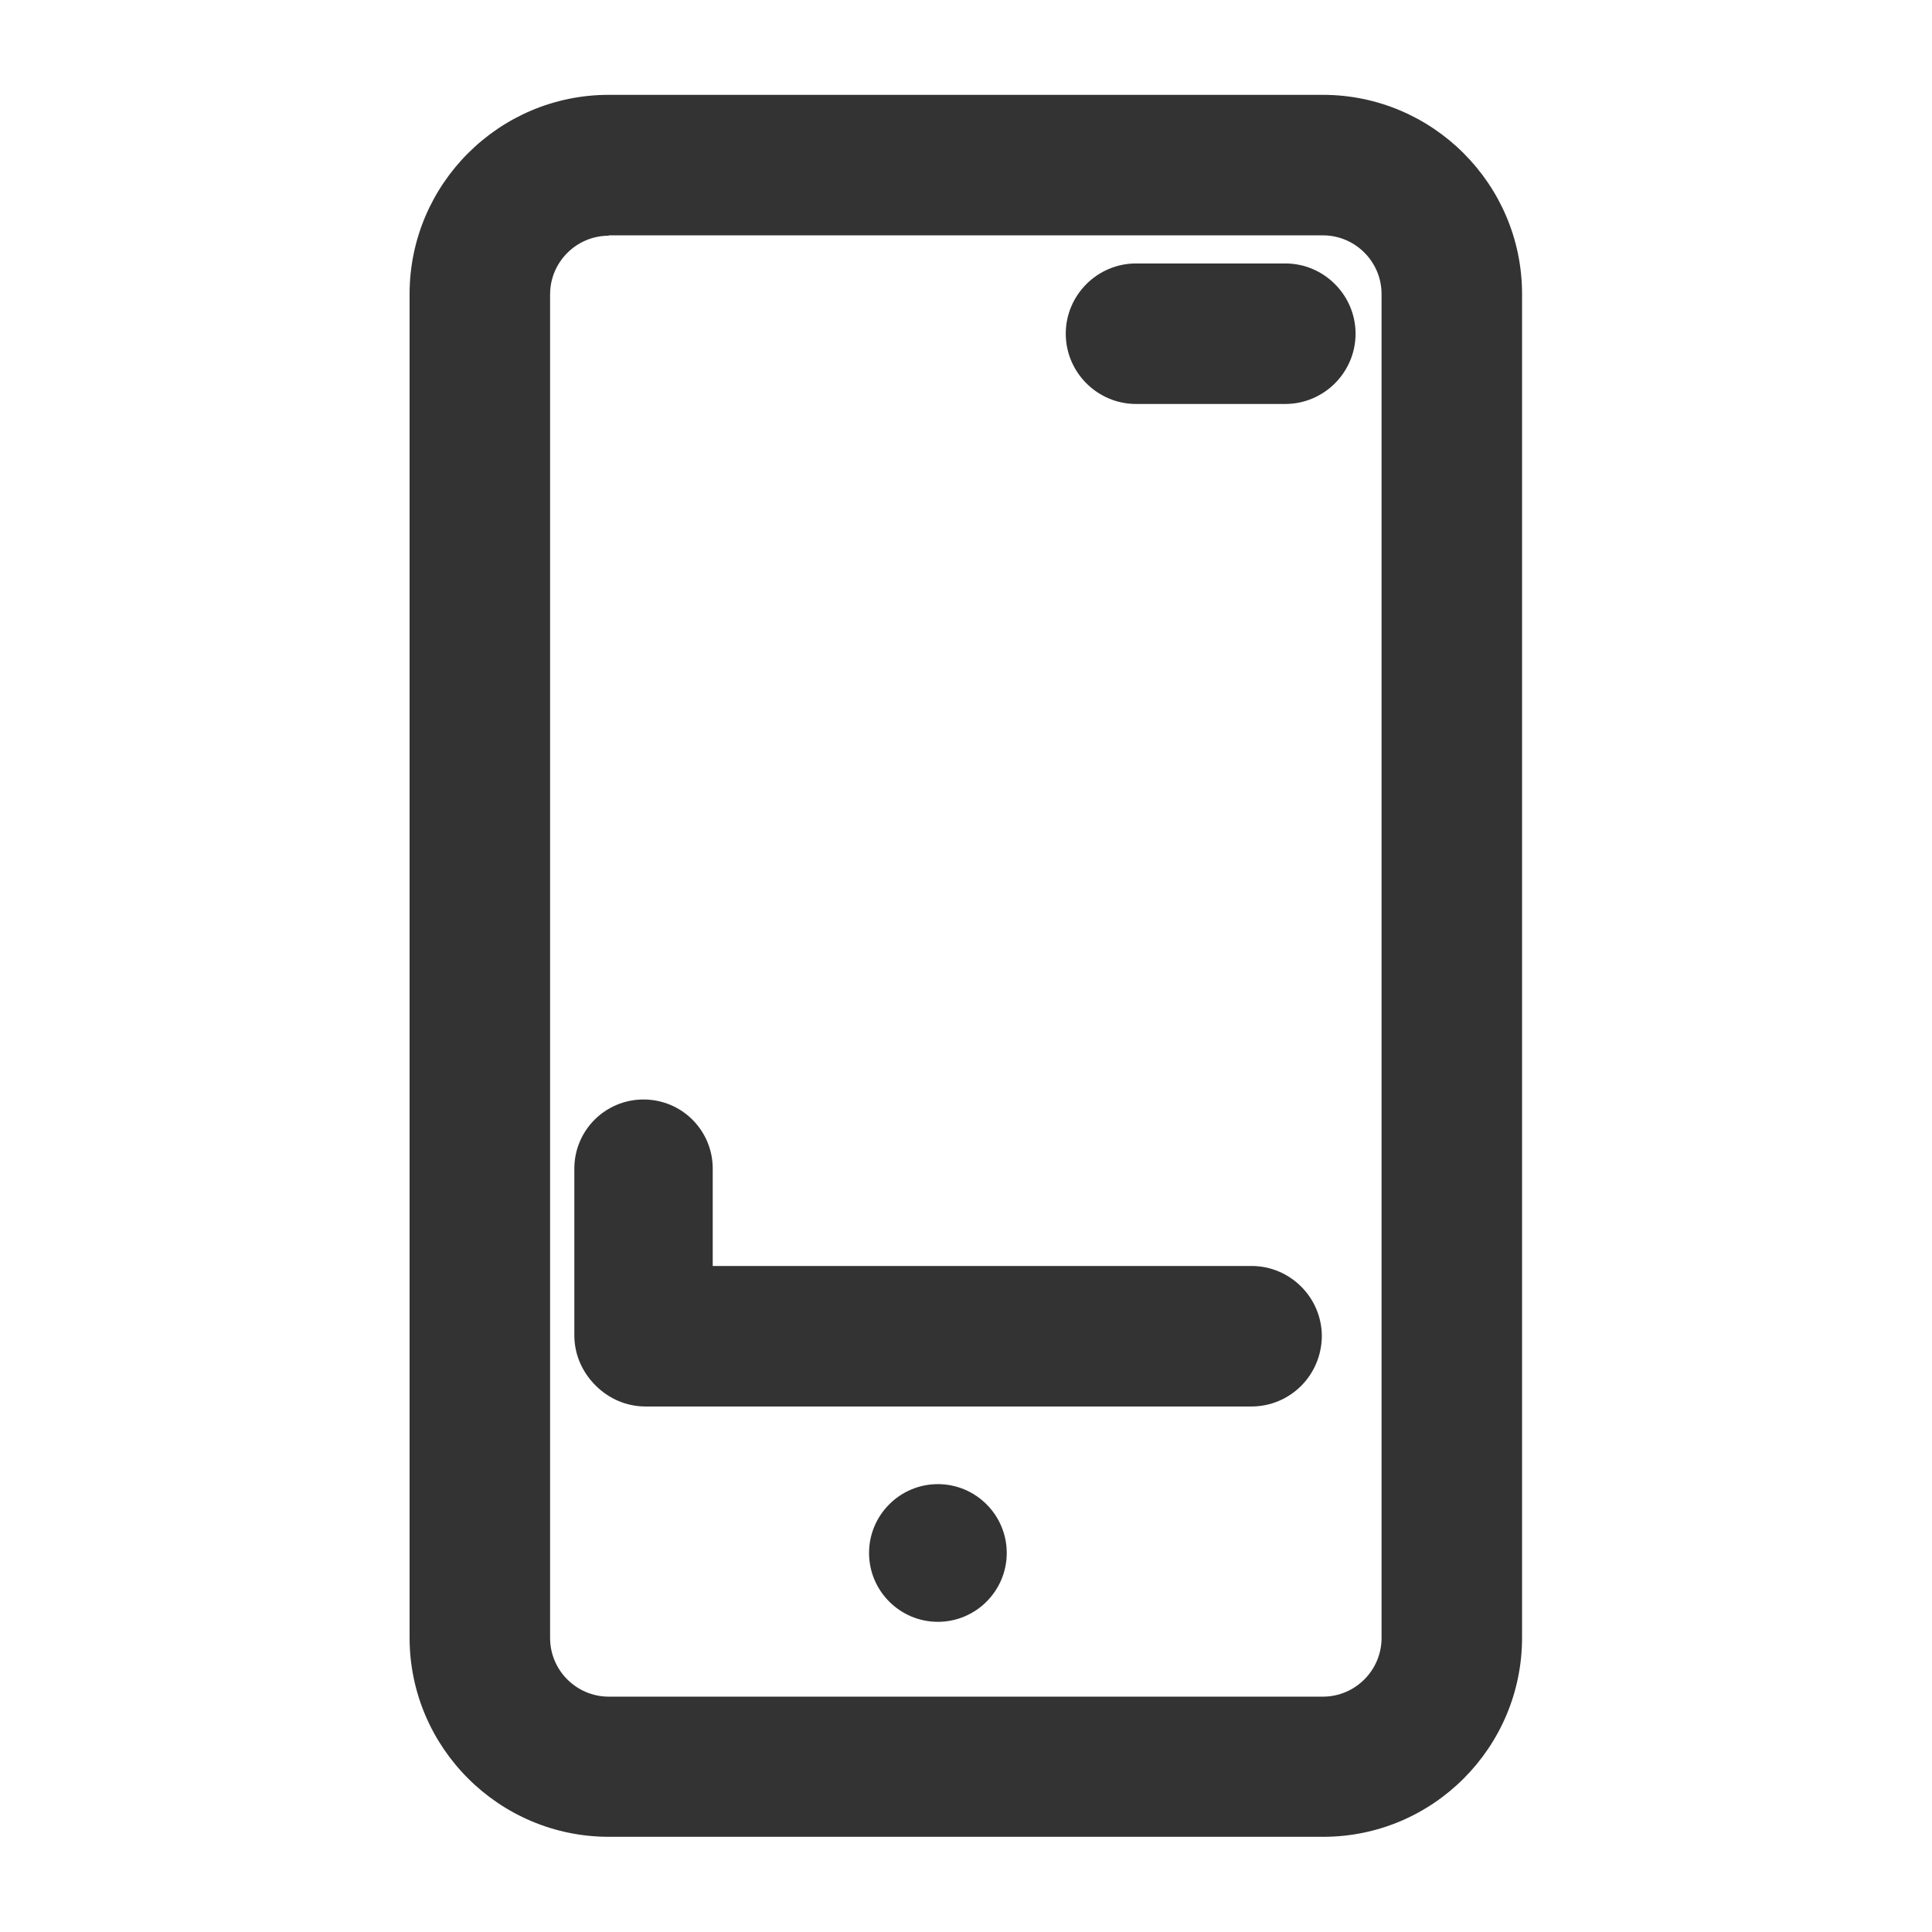 <?xml version="1.0" encoding="utf-8"?>
<!-- Generator: Adobe Illustrator 27.8.0, SVG Export Plug-In . SVG Version: 6.00 Build 0)  -->
<svg version="1.1" id="Layer_1" xmlns="http://www.w3.org/2000/svg" xmlns:xlink="http://www.w3.org/1999/xlink" x="0px" y="0px"
	 viewBox="0 0 55 55" style="enable-background:new 0 0 55 55;" xml:space="preserve">
<style type="text/css">
	.st0{fill:#333333;}
</style>
<g>
	<path class="st0" d="M37.67,52.29H17.33c-3.12,0-5.67-2.54-5.67-5.67V8.37c0-3.12,2.54-5.67,5.67-5.67h20.33
		c3.12,0,5.67,2.54,5.67,5.67v38.25C43.33,49.75,40.79,52.29,37.67,52.29z M17.33,6.71c-0.92,0-1.67,0.75-1.67,1.67v38.25
		c0,0.92,0.75,1.67,1.67,1.67h20.33c0.92,0,1.67-0.75,1.67-1.67V8.37c0-0.92-0.75-1.67-1.67-1.67H17.33z"/>
	<path class="st0" d="M35.62,40.04H18.38c-1.1,0-2-0.9-2-2l0,0c0-1.1,0.9-2,2-2h17.25c1.1,0,2,0.9,2,2l0,0
		C37.62,39.15,36.73,40.04,35.62,40.04z"/>
	<path class="st0" d="M18.32,39.98L18.32,39.98c-1.09,0-1.97-0.88-1.97-1.97v-4.74c0-1.09,0.88-1.97,1.97-1.97l0,0
		c1.09,0,1.97,0.88,1.97,1.97v4.74C20.29,39.1,19.41,39.98,18.32,39.98z"/>
	<path class="st0" d="M32.34,7.5h4.25c1.1,0,2,0.9,2,2l0,0c0,1.1-0.9,2-2,2h-4.25c-1.1,0-2-0.9-2-2l0,0
		C30.34,8.4,31.24,7.5,32.34,7.5z"/>
	<path class="st0" d="M24.74,44.21c0-1.08,0.88-1.96,1.96-1.96c1.08,0,1.96,0.88,1.96,1.96c0,1.08-0.88,1.96-1.96,1.96
		C25.62,46.17,24.74,45.29,24.74,44.21z"/>
</g>
</svg>
